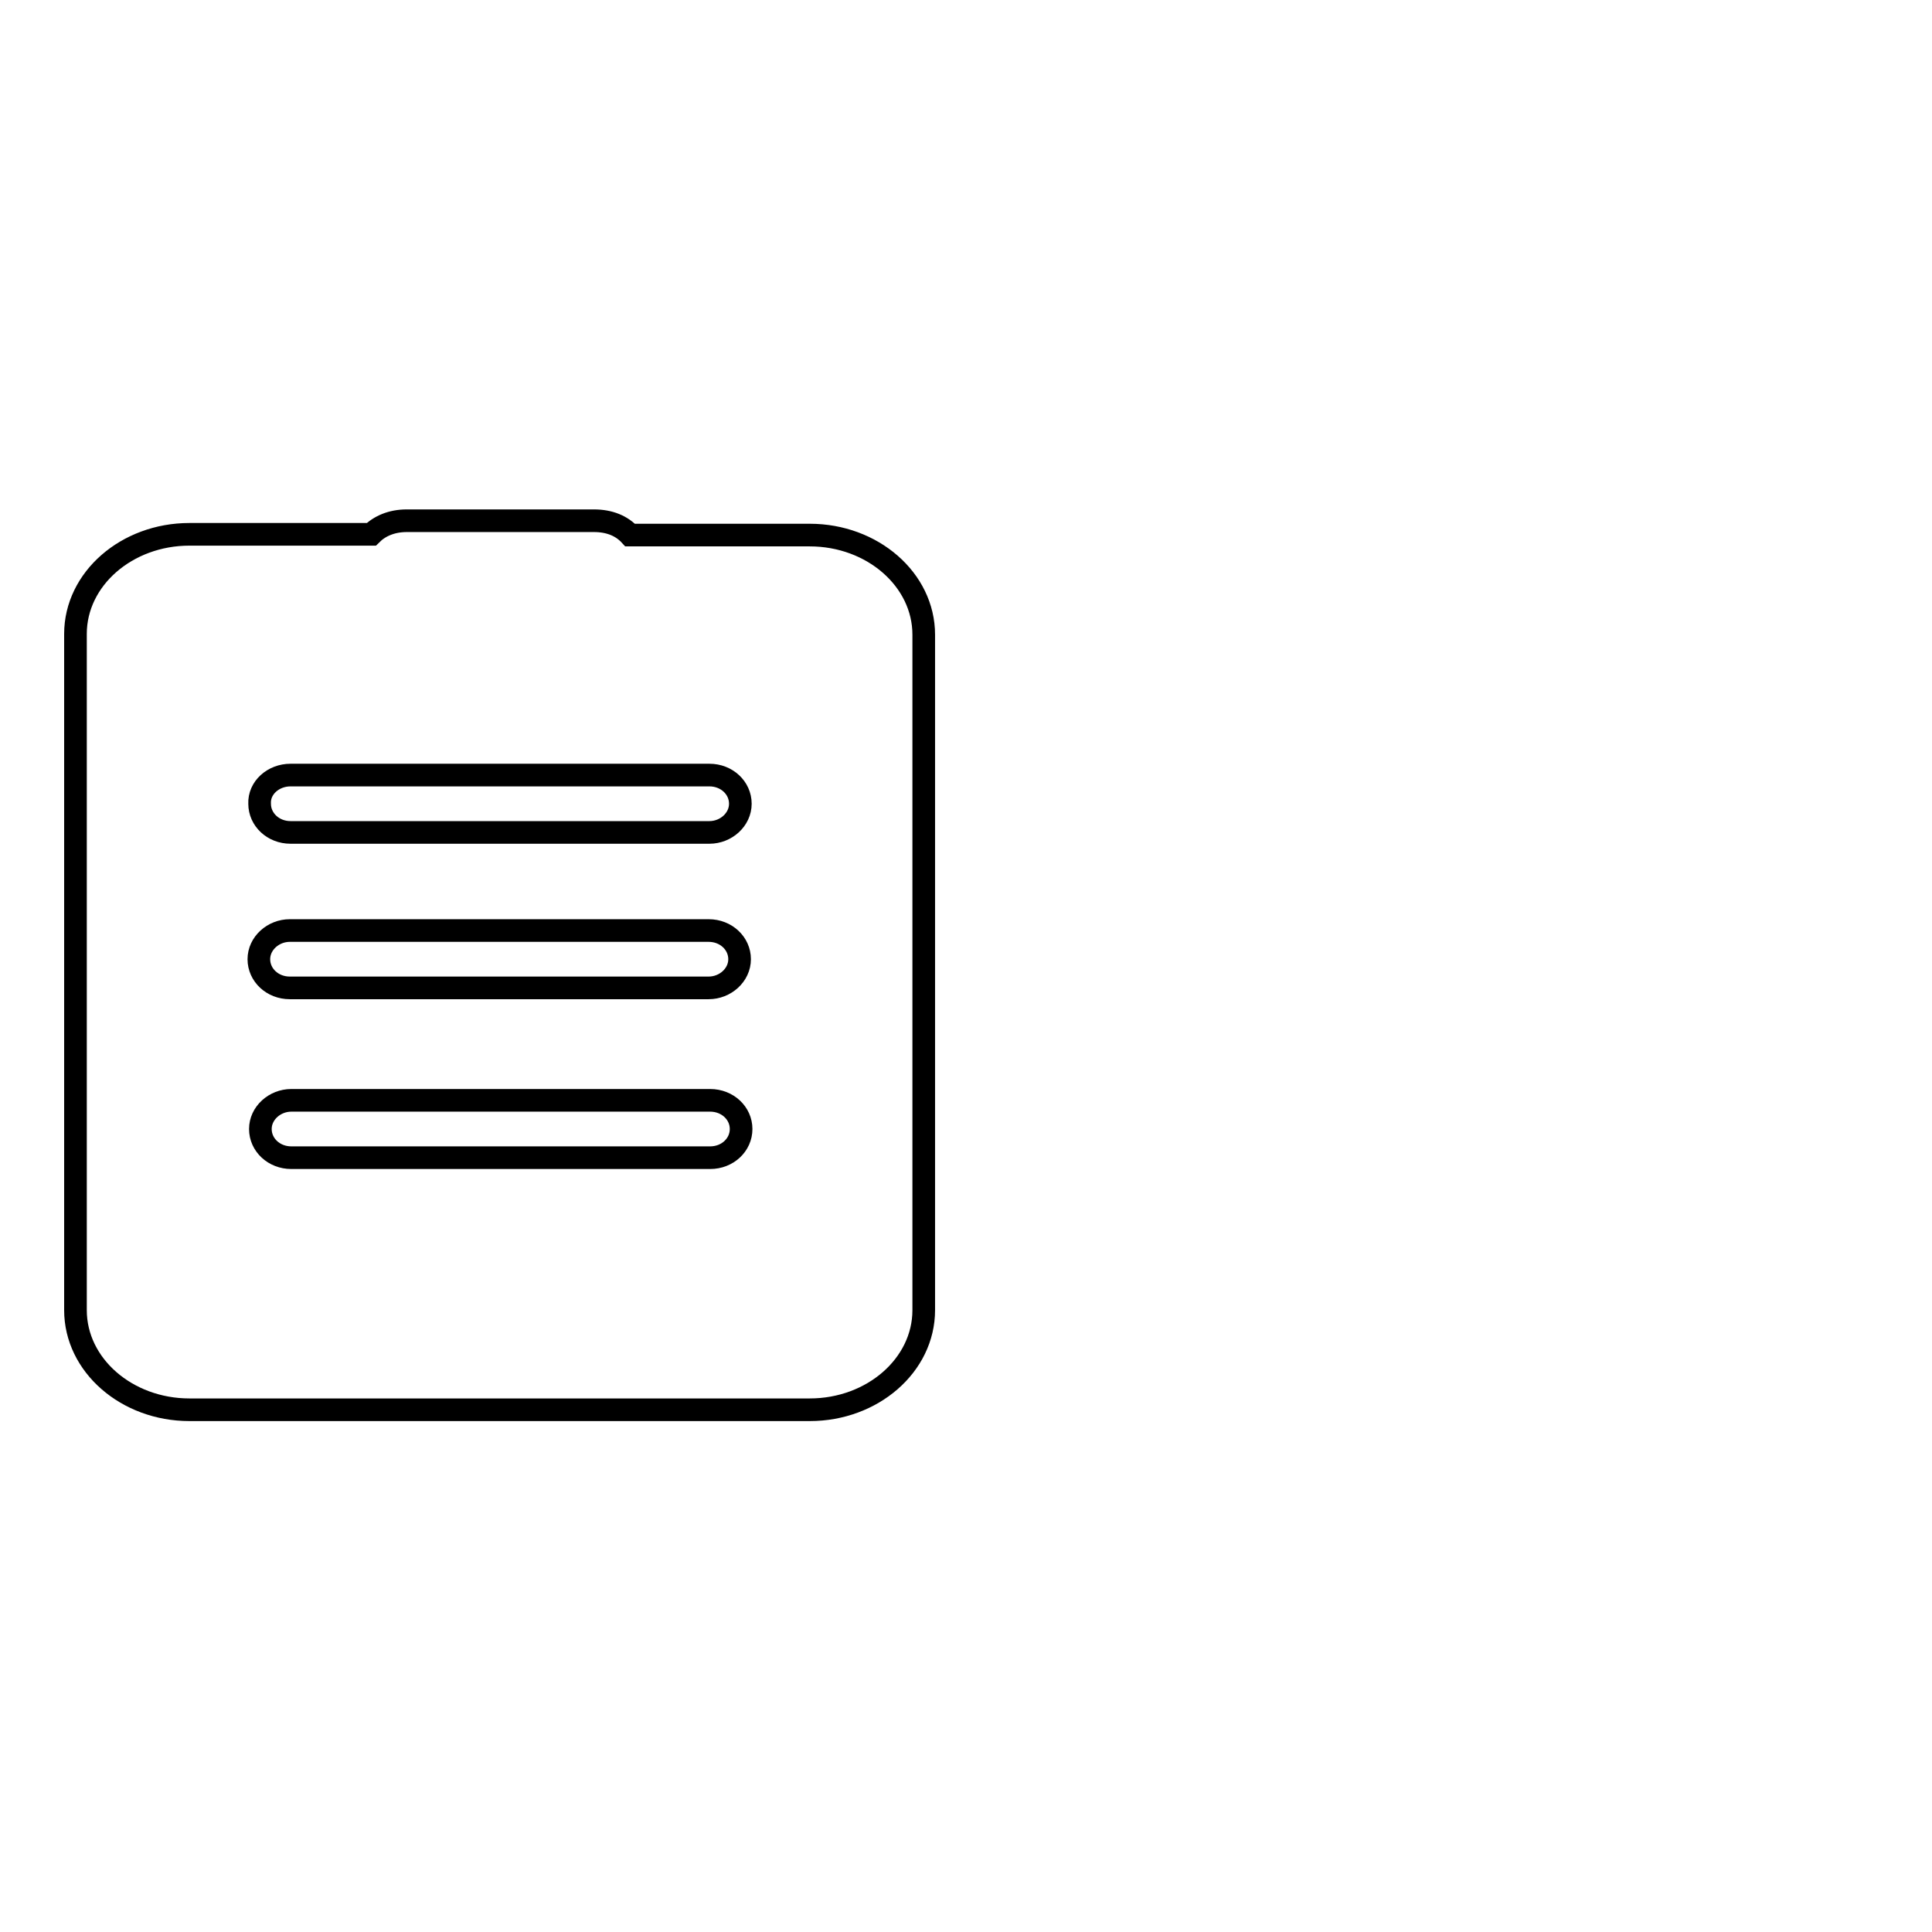 <?xml version="1.0" encoding="utf-8"?>
<!-- Svg Vector Icons : http://www.onlinewebfonts.com/icon -->
<!DOCTYPE svg PUBLIC "-//W3C//DTD SVG 1.1//EN" "http://www.w3.org/Graphics/SVG/1.1/DTD/svg11.dtd">
<svg version="1.1" xmlns="http://www.w3.org/2000/svg" xmlns:xlink="http://www.w3.org/1999/xlink" x="0px" y="0px" viewBox="0 0 256 256" enable-background="new 0 0 256 256" xml:space="preserve">
<g><g><path stroke-width="3" fill-opacity="0" stroke="#000000"  d="M246,101.2L246,101.2L246,101.2z"/><path stroke-width="3" fill-opacity="0" stroke="#000000"  d="M107.3,70.9H83.5c-1.1-1.2-2.7-1.9-4.8-1.9l-24.8,0c-2,0-3.6,0.7-4.7,1.8H25.1c-8.3,0-15.1,5.9-15.1,13.2v89.6c0,7.3,6.8,13.2,15.1,13.2h82.2c8.3,0,15.1-5.9,15.1-13.2V84.1C122.4,76.8,115.6,70.9,107.3,70.9L107.3,70.9z M38.5,102.7H94c2.3,0,4.1,1.7,4.1,3.8c0,2.1-1.9,3.8-4.1,3.8H38.5c-2.3,0-4.1-1.7-4.1-3.8C34.3,104.4,36.2,102.7,38.5,102.7z M38.4,123.3h55.5c2.3,0,4.1,1.7,4.1,3.8s-1.9,3.8-4.1,3.8H38.4c-2.3,0-4.1-1.7-4.1-3.8C34.3,125,36.2,123.3,38.4,123.3z M94.1,153.4H38.6c-2.3,0-4.1-1.7-4.1-3.8s1.9-3.8,4.1-3.8h55.5c2.3,0,4.1,1.7,4.1,3.8S96.4,153.4,94.1,153.4z"/></g></g>
</svg>